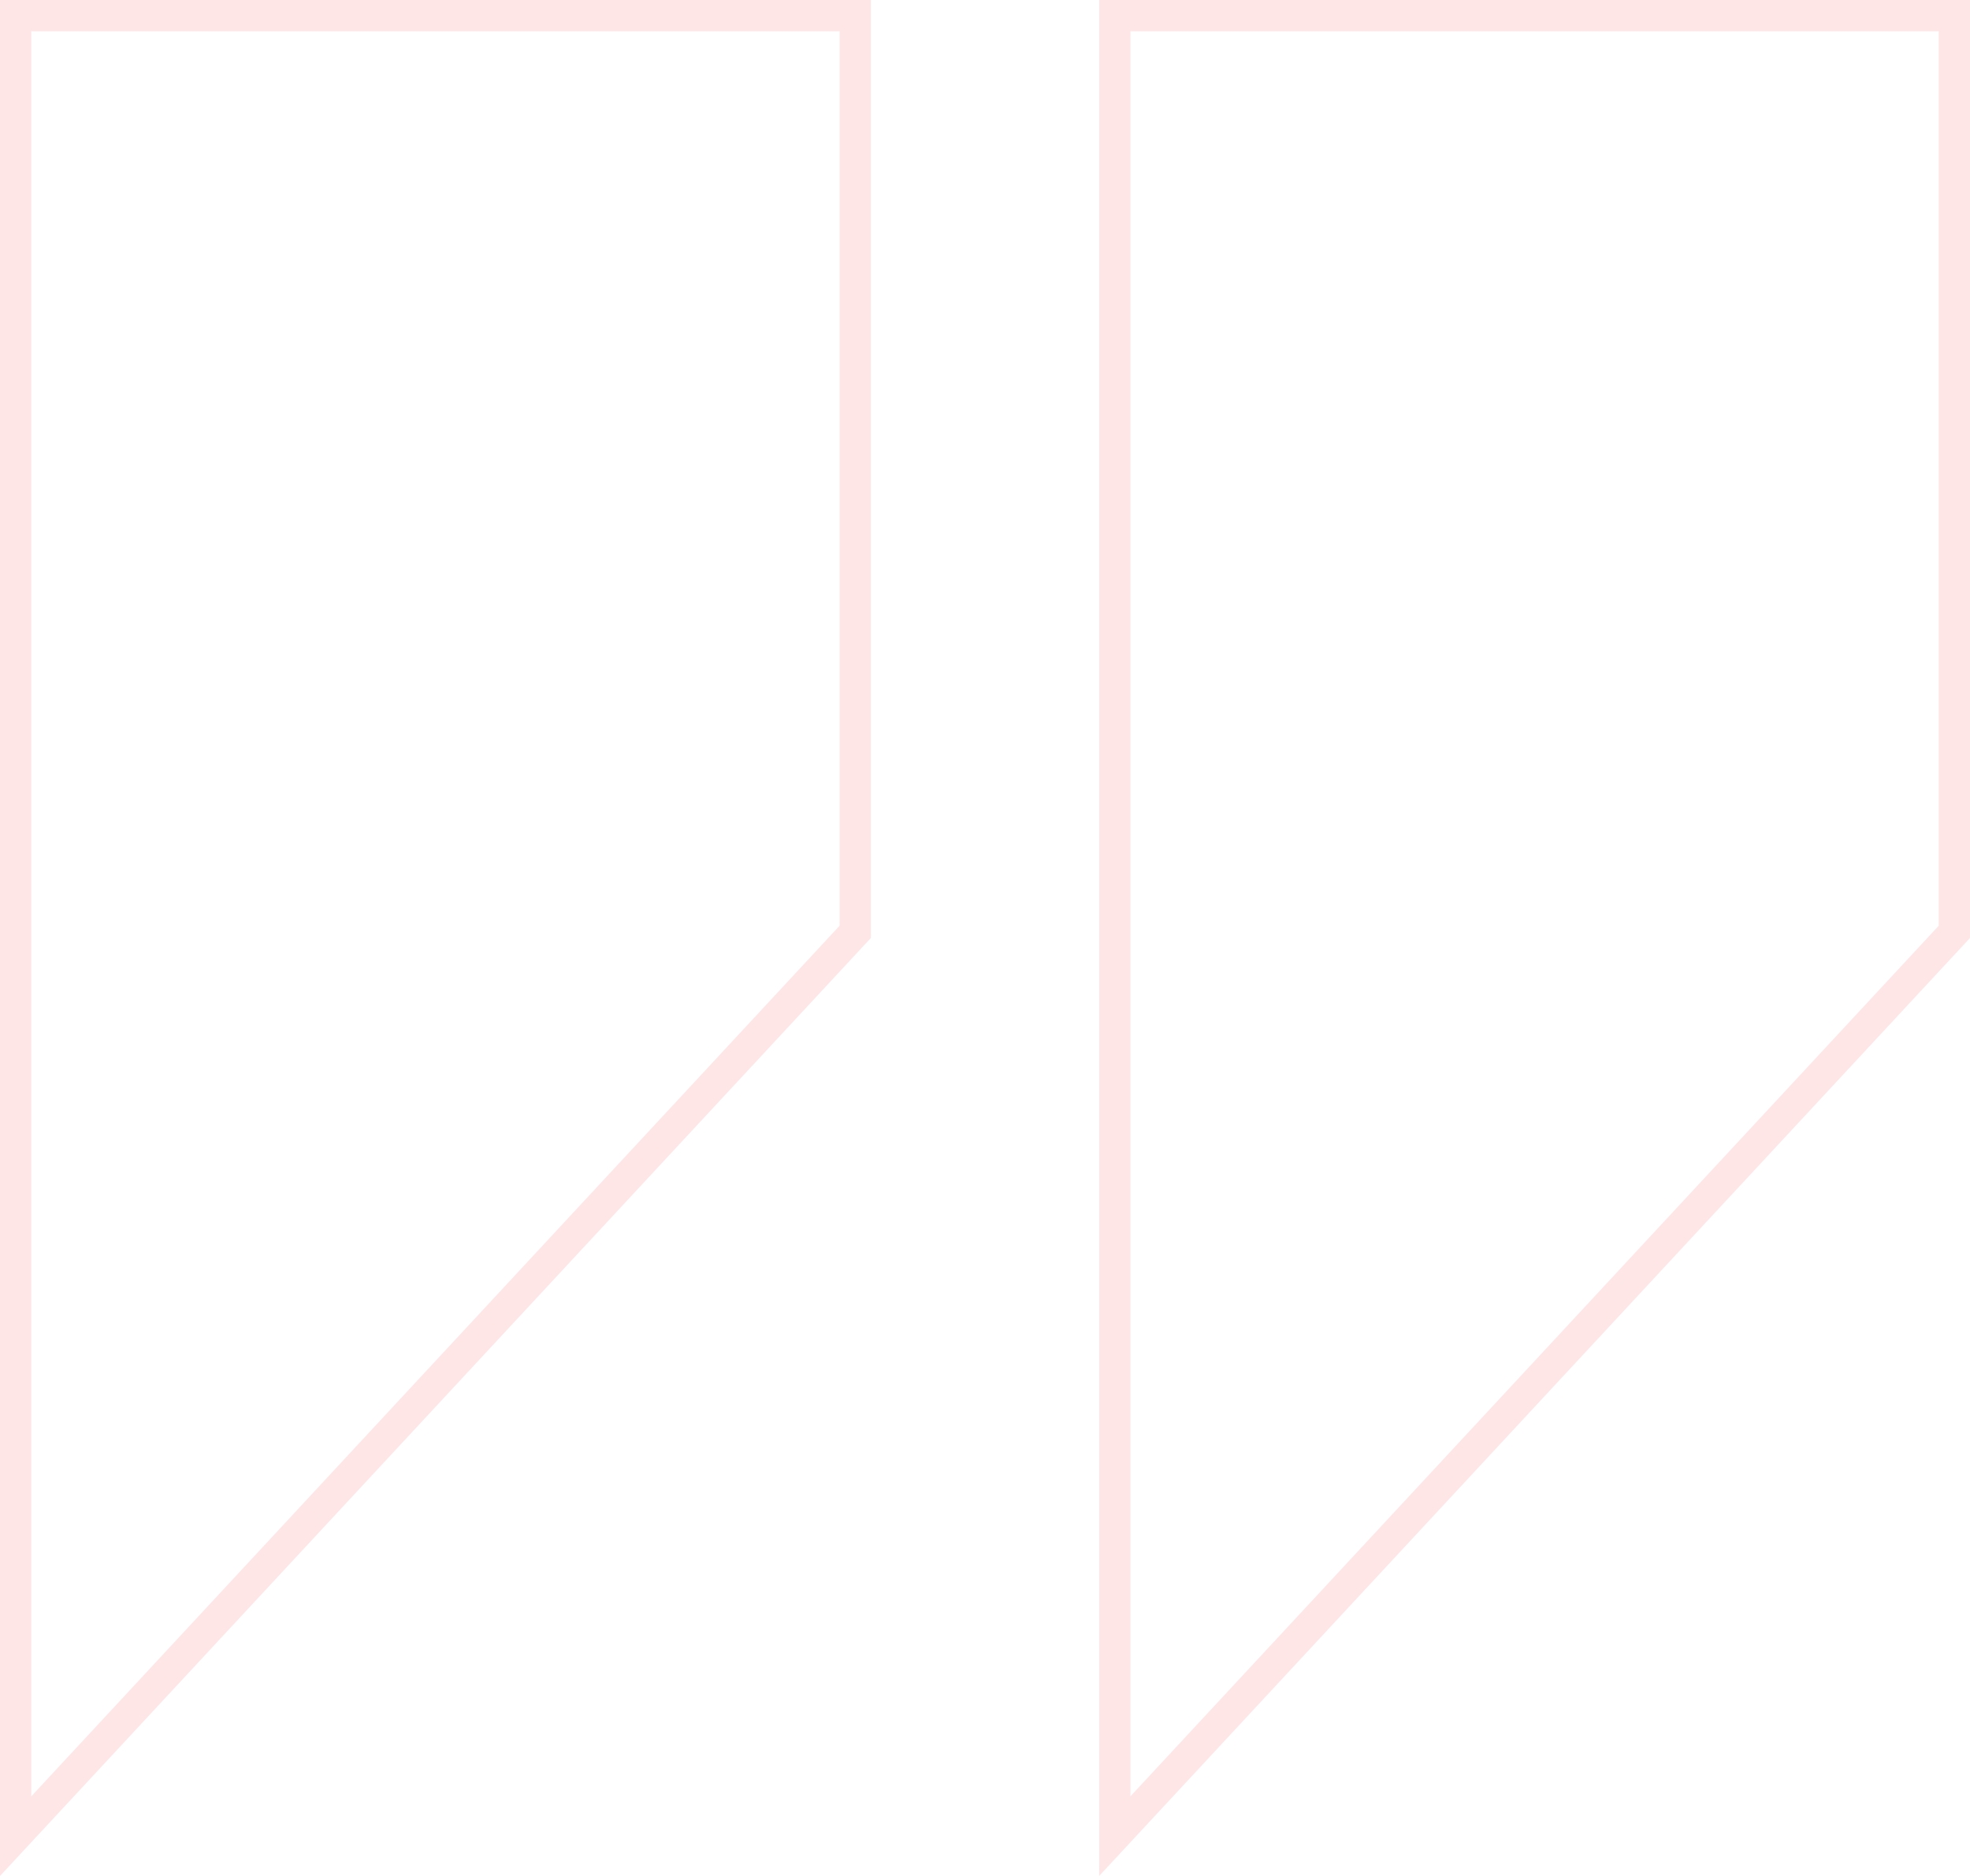 <svg width="63" height="60" viewBox="0 0 63 60" fill="none" xmlns="http://www.w3.org/2000/svg">
<path opacity="0.1" d="M27.35 29.804L0.5 58.727V0.5H27.35V29.804ZM62.5 29.804L35.651 58.726V0.5H62.5V29.804Z" stroke="#ff0000"/>
</svg>
